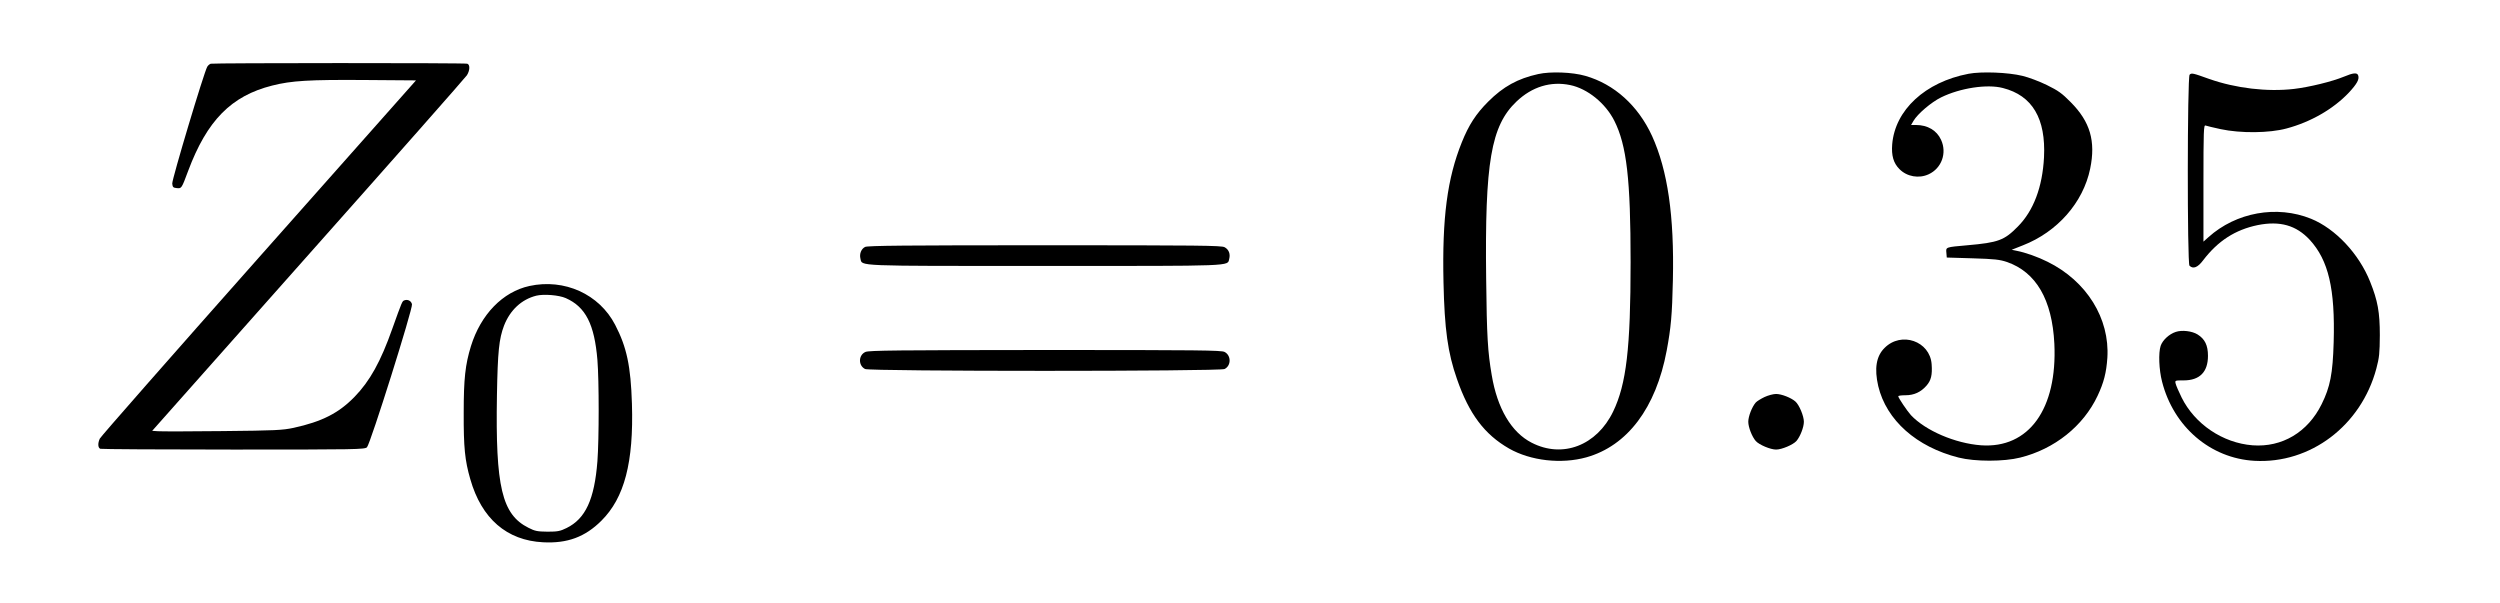 <?xml version="1.0" standalone="no"?>
<!DOCTYPE svg PUBLIC "-//W3C//DTD SVG 20010904//EN"
 "http://www.w3.org/TR/2001/REC-SVG-20010904/DTD/svg10.dtd">
<svg version="1.0" xmlns="http://www.w3.org/2000/svg"
 width="58pt" height="14pt" viewBox="0 0 58 14"
 preserveAspectRatio="xMidYMid meet">
<g transform="translate(0,14) scale(0.003,-0.003)"
fill="#000000" stroke="none">
<path d="M1630 4174 c-9 -3 -21 -13 -27 -23 -24 -38 -274 -873 -271 -904 3
-28 7 -32 35 -35 37 -4 37 -4 88 133 146 390 333 580 650 660 149 38 287 46
716 43 l396 -3 -1217 -1372 c-669 -754 -1222 -1384 -1228 -1398 -17 -36 -15
-72 4 -79 9 -3 472 -6 1030 -6 953 0 1015 1 1032 18 26 26 356 1074 348 1106
-6 26 -33 40 -59 30 -17 -6 -18 -10 -93 -219 -90 -255 -174 -406 -293 -528
-122 -125 -251 -191 -471 -239 -86 -18 -138 -21 -550 -25 -250 -3 -475 -3
-499 -1 l-44 3 1207 1360 c665 748 1217 1374 1227 1390 23 37 25 81 3 89 -17
7 -1960 6 -1984 0z"/>
<path d="M11896 4094 c-159 -35 -271 -97 -387 -213 -95 -95 -150 -180 -204
-314 -113 -280 -153 -585 -142 -1082 8 -366 33 -546 104 -749 94 -271 213
-429 403 -538 167 -95 404 -122 598 -68 317 89 538 382 621 825 33 177 42 274
48 545 11 498 -40 848 -161 1115 -108 235 -292 401 -516 465 -100 29 -270 35
-364 14z m246 -85 c135 -28 273 -140 342 -276 96 -191 126 -453 126 -1093 0
-667 -33 -944 -135 -1156 -127 -263 -391 -364 -630 -241 -157 80 -266 265
-309 523 -31 181 -38 299 -43 744 -11 902 37 1184 235 1372 120 114 264 158
414 127z"/>
<path d="M15223 4096 c-335 -64 -568 -280 -590 -545 -7 -88 10 -146 56 -192
58 -59 151 -75 226 -40 100 46 143 164 96 266 -33 73 -104 115 -194 115 l-38
0 18 31 c32 55 139 146 215 183 147 72 355 104 477 72 228 -58 333 -236 318
-536 -12 -230 -81 -413 -202 -535 -105 -107 -151 -124 -390 -145 -171 -15
-167 -14 -163 -58 l3 -37 200 -6 c170 -5 210 -10 264 -28 227 -78 351 -292
368 -632 24 -505 -197 -812 -567 -786 -200 15 -429 113 -542 233 -29 32 -98
134 -98 146 0 5 25 8 55 8 67 0 119 24 163 74 36 41 46 83 40 166 -13 179
-235 256 -364 126 -65 -64 -80 -160 -49 -295 63 -264 296 -471 622 -553 126
-32 350 -32 476 0 266 66 488 244 598 477 49 104 68 179 76 295 19 304 -160
593 -462 742 -73 37 -172 72 -239 85 l-39 8 86 34 c267 104 467 331 521 593
44 213 0 363 -150 514 -69 70 -96 89 -185 133 -57 28 -142 60 -189 71 -110 27
-316 35 -417 16z"/>
<path d="M16933 4089 c-18 -18 -19 -1459 -1 -1477 28 -28 64 -14 105 41 115
151 249 237 423 273 171 34 297 -1 402 -114 145 -158 197 -379 185 -792 -7
-244 -27 -346 -93 -479 -107 -217 -306 -335 -534 -318 -231 18 -447 164 -549
370 -22 45 -43 93 -46 107 -6 25 -5 25 62 25 124 0 188 65 188 190 0 81 -24
130 -80 165 -43 27 -121 36 -169 20 -52 -17 -102 -64 -117 -108 -18 -54 -13
-185 11 -277 89 -349 374 -593 715 -612 432 -24 824 272 942 713 23 87 26 118
27 259 0 177 -16 266 -75 413 -86 216 -268 410 -457 487 -264 107 -580 50
-794 -143 l-38 -34 0 452 c0 407 2 452 16 446 8 -3 61 -16 117 -28 154 -33
376 -31 509 5 188 50 363 151 483 278 63 68 83 104 71 134 -8 21 -38 19 -109
-11 -92 -38 -268 -81 -387 -95 -207 -24 -450 5 -655 77 -128 46 -137 48 -152
33z"/>
<path d="M6690 2757 c-30 -15 -45 -54 -36 -90 15 -60 -62 -57 1426 -57 1484 0
1411 -3 1426 55 10 39 -4 73 -36 90 -25 13 -193 15 -1392 15 -1074 0 -1368 -3
-1388 -13z"/>
<path d="M4094 2455 c-206 -45 -376 -220 -452 -465 -44 -144 -56 -251 -56
-515 -1 -269 9 -369 51 -514 87 -305 282 -474 563 -488 187 -10 325 41 451
167 178 177 250 451 236 904 -9 291 -40 438 -130 611 -123 237 -392 359 -663
300z m282 -94 c153 -68 221 -202 244 -478 13 -162 13 -609 0 -783 -23 -296
-92 -445 -239 -517 -49 -24 -68 -28 -146 -28 -79 1 -97 4 -148 30 -206 103
-256 317 -244 1025 6 339 16 436 55 539 47 120 135 202 249 231 58 14 175 5
229 -19z"/>
<path d="M6693 1945 c-55 -24 -57 -105 -3 -132 37 -19 2743 -19 2780 0 52 26
52 105 0 132 -25 13 -192 15 -1387 15 -1140 -1 -1363 -3 -1390 -15z"/>
<path d="M13645 1596 c-27 -13 -58 -32 -67 -42 -29 -33 -58 -107 -58 -149 0
-42 29 -116 58 -149 26 -29 113 -66 157 -66 44 0 131 37 157 66 29 33 58 107
58 149 0 44 -36 131 -66 157 -33 29 -107 58 -149 58 -22 0 -62 -11 -90 -24z"/>
</g>
</svg>
